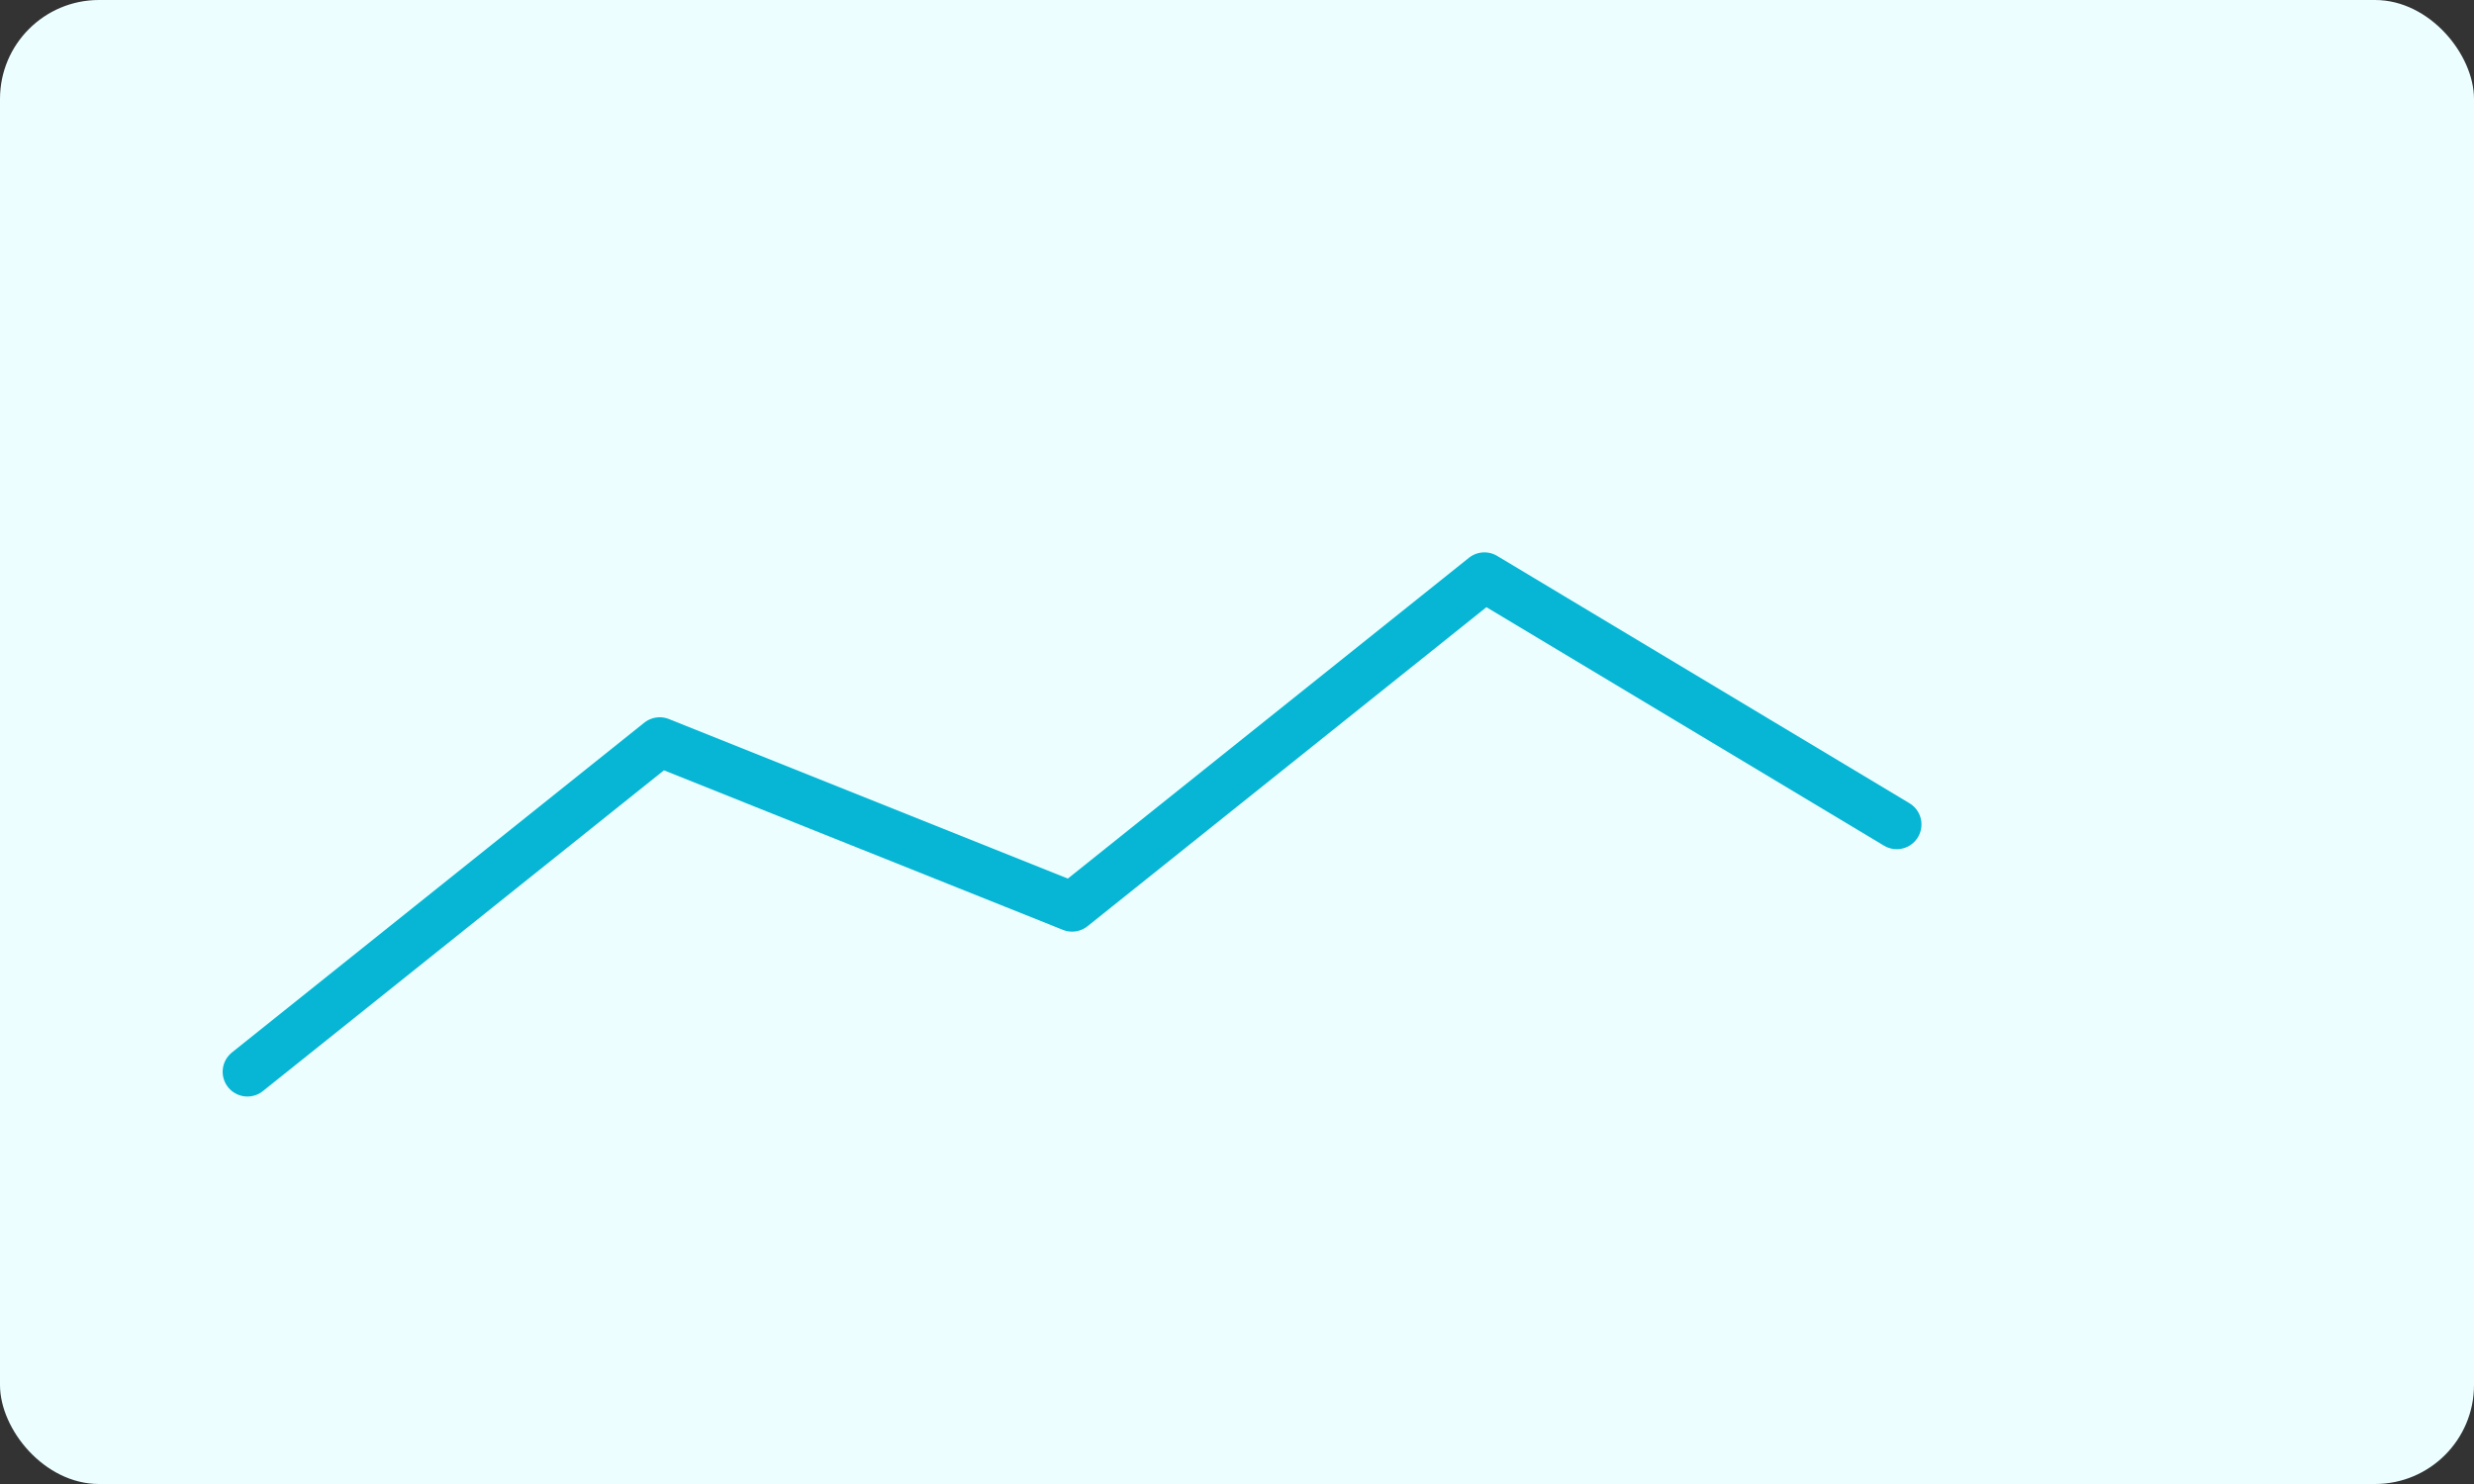 <svg xmlns="http://www.w3.org/2000/svg" width="600" height="360" viewBox="0 0 600 360">
  <rect x="0" y="0" width="600" height="360" fill="#333333" stroke="none"/>
  <rect width="600" height="360" rx="24" fill="#ecfeff" />
  <polyline points="60,260 160,180 260,220 360,140 460,200" fill="none" stroke="#06b6d4" stroke-width="12" stroke-linecap="round" stroke-linejoin="round" />
</svg>
